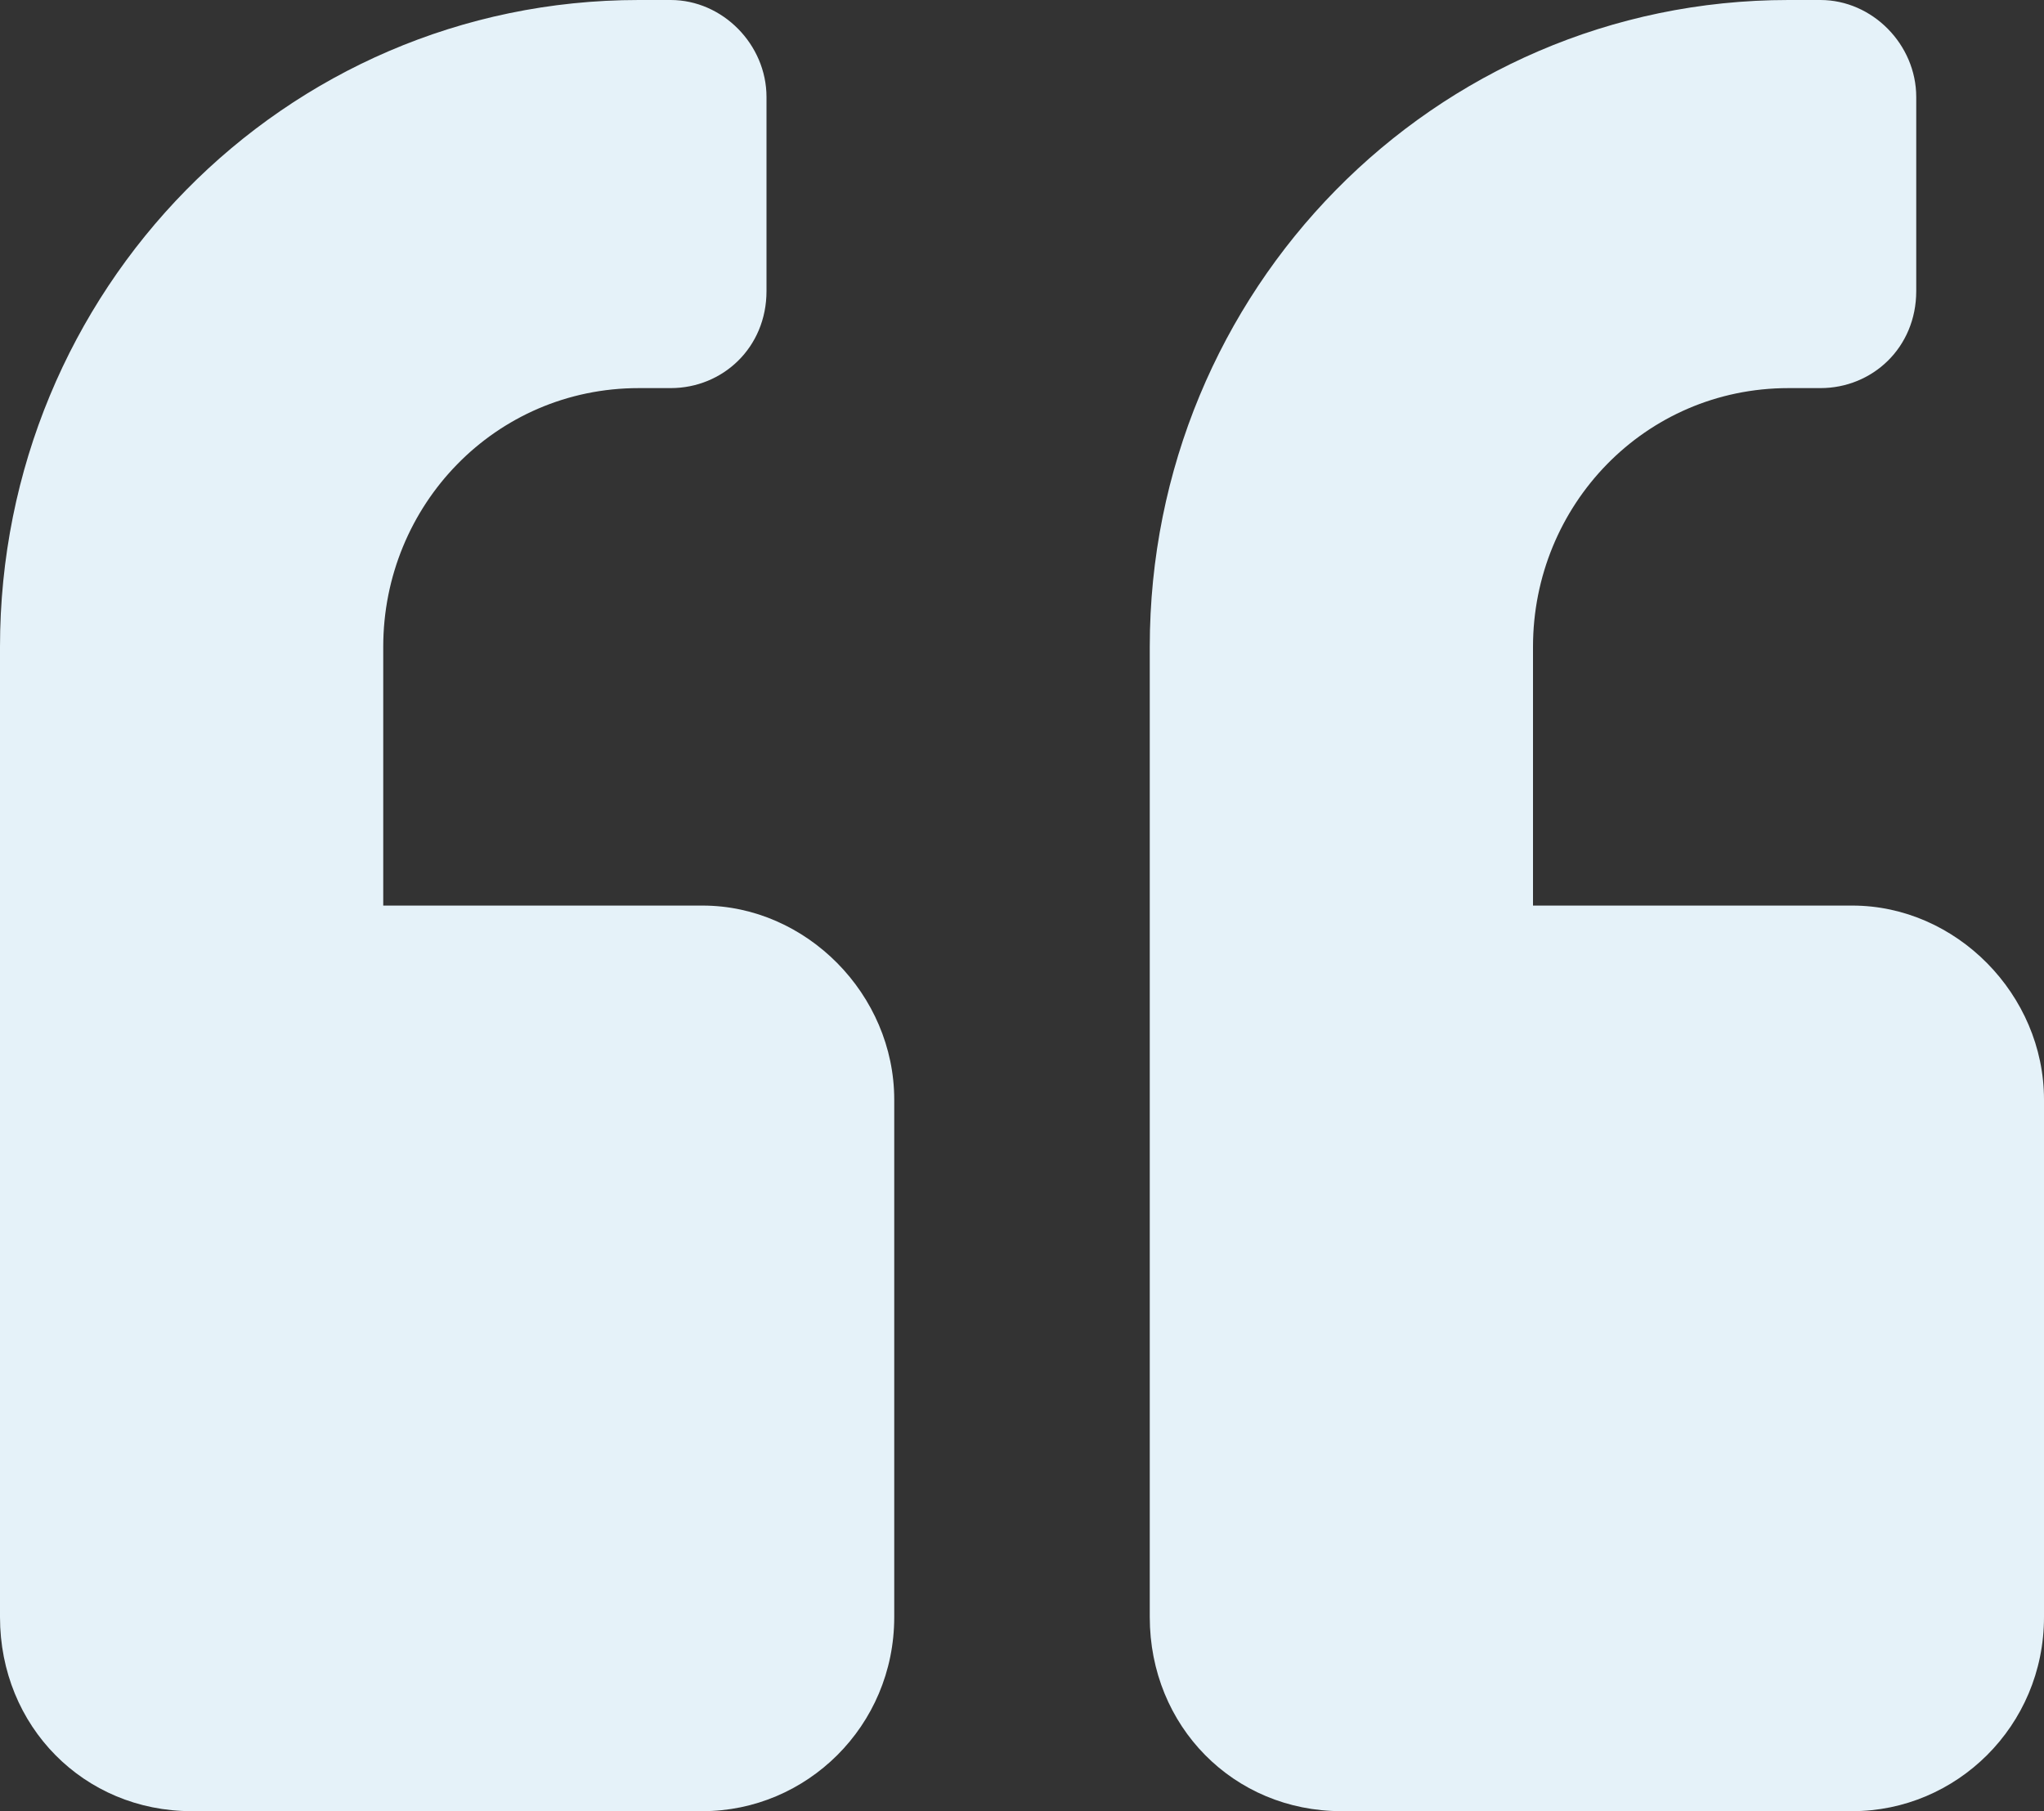 <svg width="79" height="70" viewBox="0 0 79 70" fill="none" xmlns="http://www.w3.org/2000/svg">
    <rect x="0" y="0" width="79" height="70" fill="#333333" stroke="none"/>
    <path d="M71.594 35C75.606 35 79 38.438 79 42.5V62.5C79 66.719 75.606 70 71.594 70H51.844C47.678 70 44.438 66.719 44.438 62.5V25C44.438 11.25 55.393 0 69.125 0H70.359C72.365 0 74.062 1.719 74.062 3.75V11.25C74.062 13.438 72.365 15 70.359 15H69.125C63.57 15 59.25 19.531 59.25 25V35H71.594ZM27.156 35C31.168 35 34.562 38.438 34.562 42.5V62.5C34.562 66.719 31.168 70 27.156 70H7.406C3.24 70 0 66.719 0 62.5V25C0 11.25 10.955 0 24.688 0H25.922C27.928 0 29.625 1.719 29.625 3.75V11.25C29.625 13.438 27.928 15 25.922 15H24.688C19.133 15 14.812 19.531 14.812 25V35H27.156Z" fill="#E5F2F9"/>
</svg>
